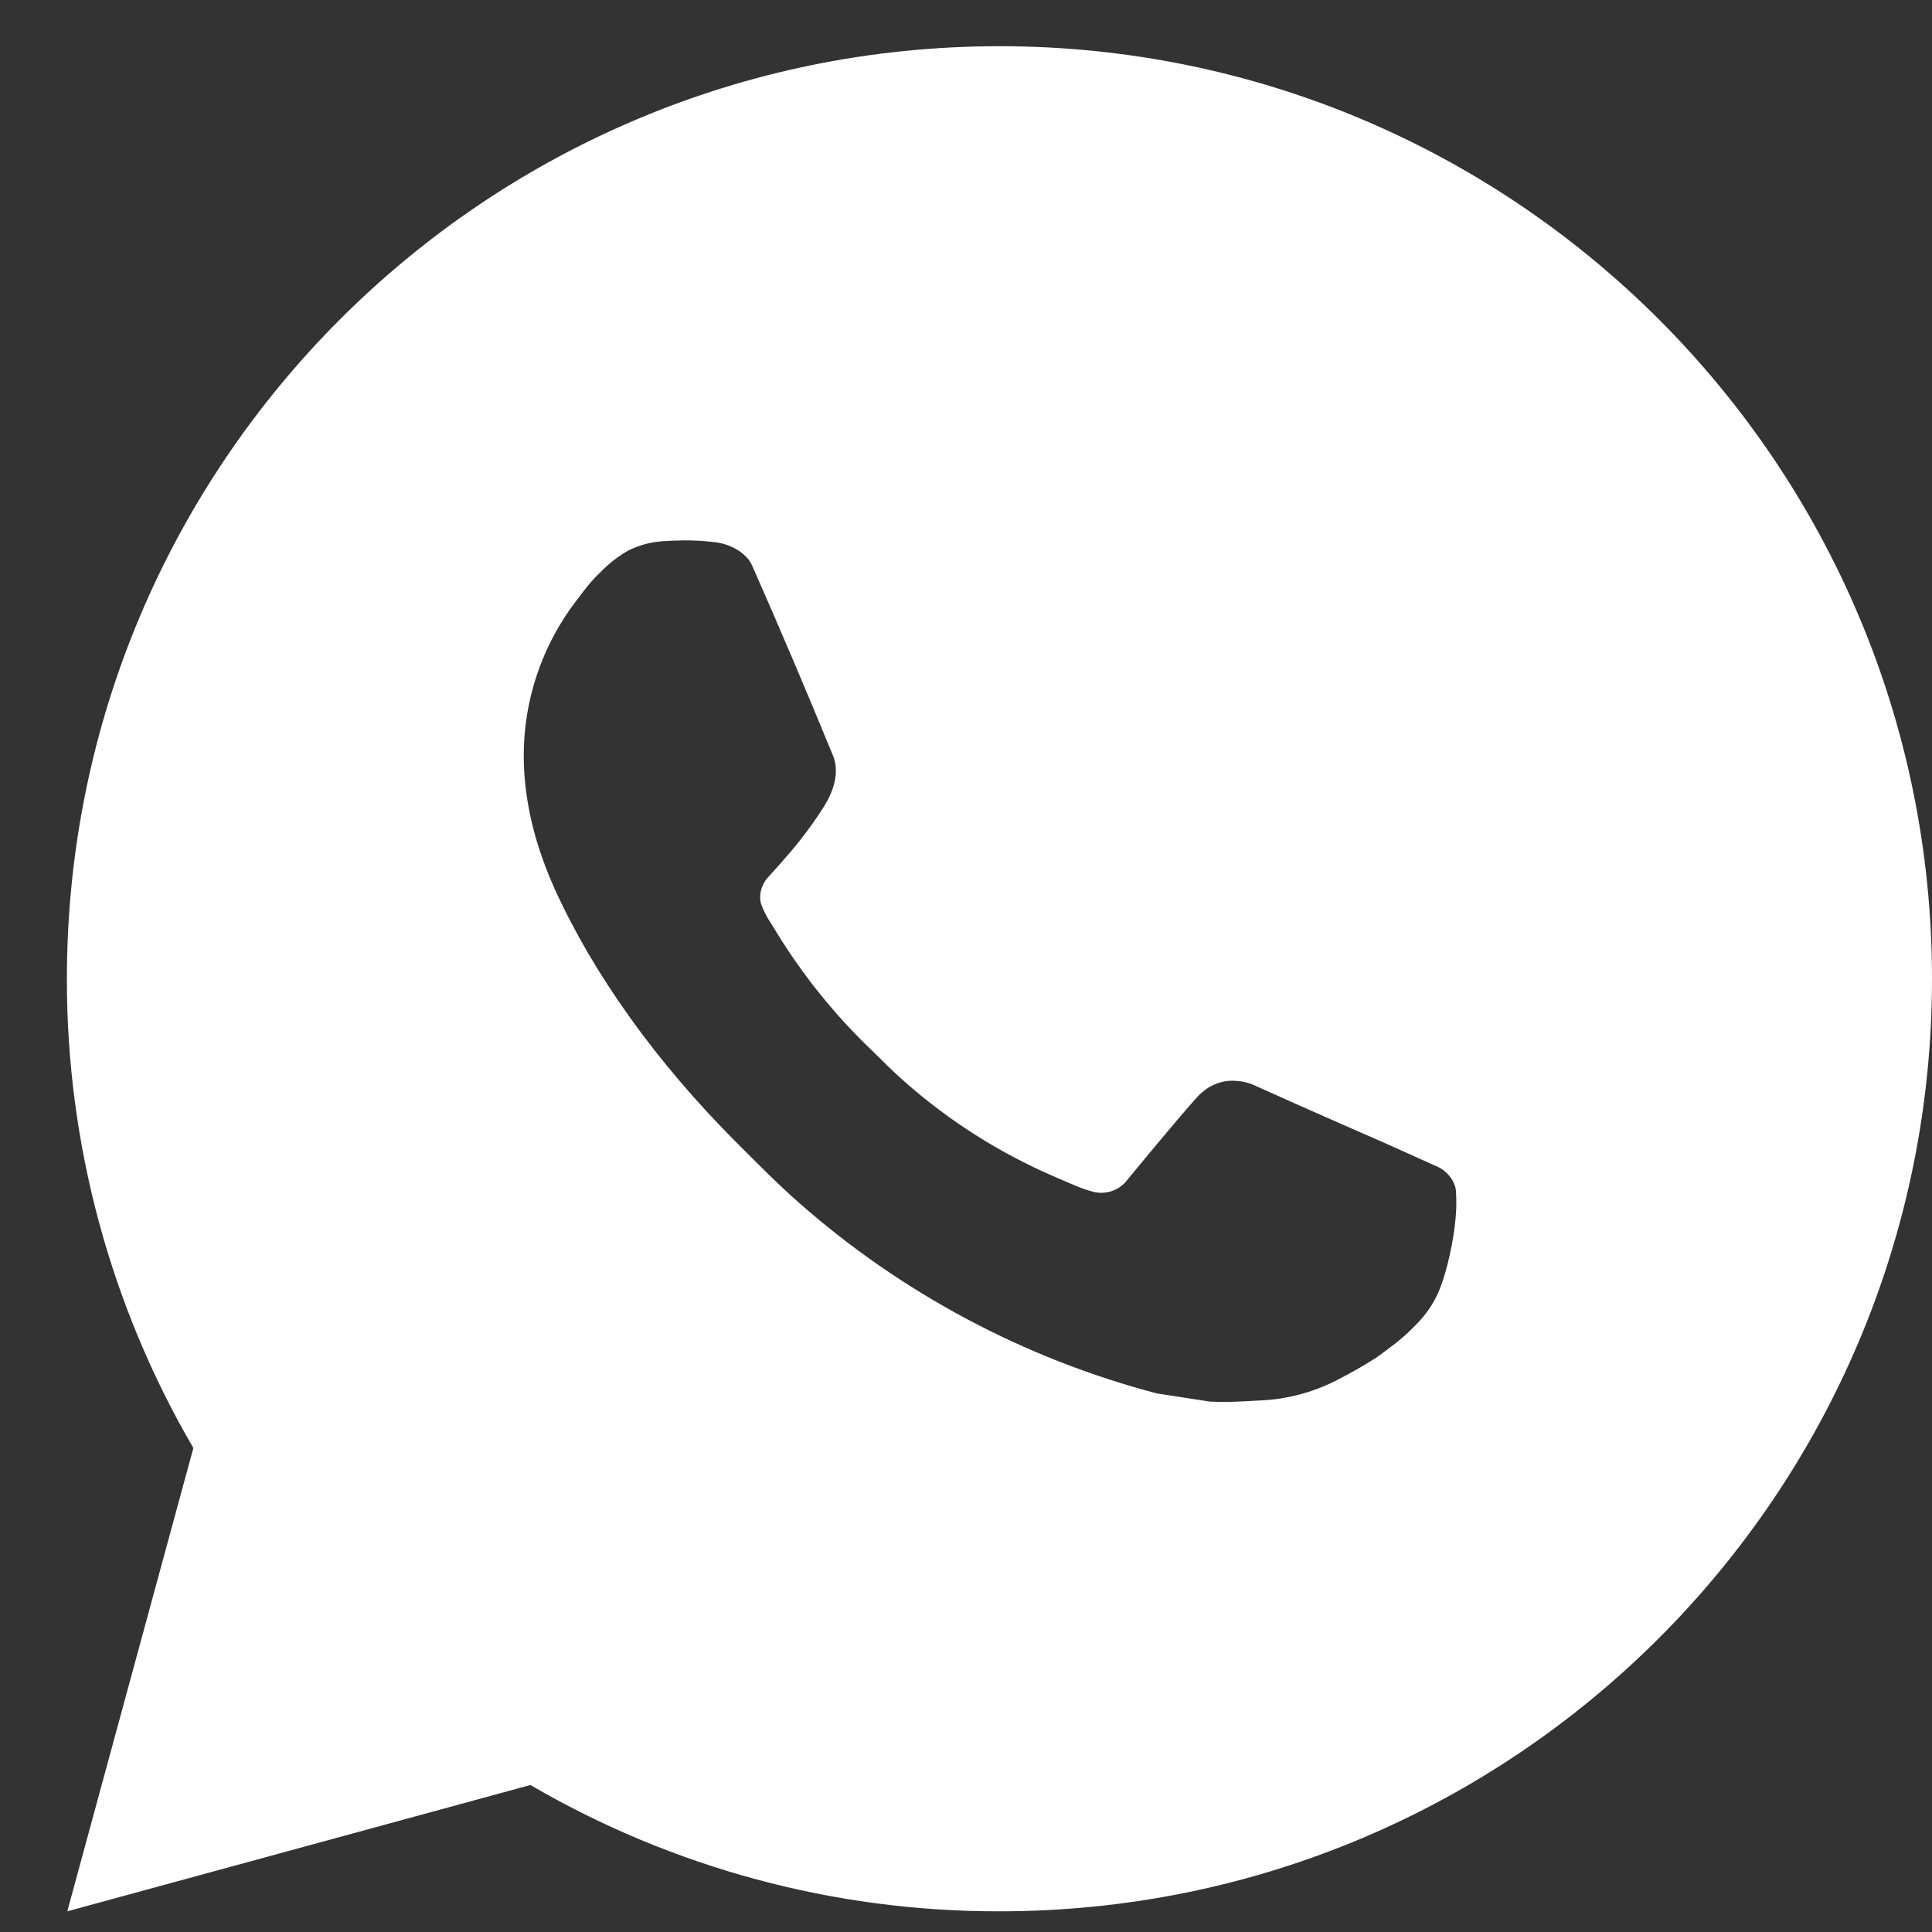 <?xml version="1.0" encoding="UTF-8"?> <svg xmlns="http://www.w3.org/2000/svg" width="24" height="24" viewBox="0 0 24 24" fill="none"><rect x="0" y="0" width="24" height="24" fill="#333333" stroke="none"/> <path d="M12.415 0.574C18.814 0.574 24 5.761 24 12.159C24 18.557 18.814 23.743 12.415 23.743C10.368 23.747 8.357 23.205 6.589 22.174L0.836 23.743L2.402 17.988C1.37 16.219 0.828 14.207 0.831 12.159C0.831 5.761 6.017 0.574 12.415 0.574ZM8.468 6.714L8.236 6.723C8.086 6.732 7.939 6.772 7.805 6.839C7.679 6.91 7.565 6.999 7.464 7.103C7.325 7.234 7.247 7.348 7.162 7.458C6.733 8.015 6.503 8.699 6.506 9.402C6.509 9.969 6.657 10.522 6.889 11.039C7.362 12.084 8.142 13.19 9.171 14.215C9.419 14.462 9.662 14.71 9.924 14.94C11.202 16.066 12.725 16.877 14.372 17.31L15.03 17.411C15.244 17.423 15.459 17.407 15.674 17.396C16.012 17.379 16.341 17.287 16.639 17.128C16.791 17.05 16.939 16.965 17.083 16.874C17.083 16.874 17.133 16.841 17.228 16.769C17.384 16.654 17.48 16.571 17.61 16.436C17.706 16.336 17.79 16.219 17.853 16.086C17.944 15.897 18.034 15.537 18.071 15.237C18.099 15.007 18.091 14.882 18.087 14.805C18.083 14.681 17.98 14.552 17.867 14.498L17.193 14.195C17.193 14.195 16.185 13.756 15.569 13.476C15.504 13.448 15.435 13.432 15.365 13.428C15.286 13.42 15.206 13.429 15.13 13.455C15.055 13.48 14.985 13.521 14.927 13.576C14.921 13.573 14.844 13.639 14.006 14.654C13.958 14.719 13.892 14.768 13.816 14.794C13.74 14.821 13.658 14.825 13.58 14.805C13.504 14.784 13.43 14.759 13.358 14.728C13.215 14.668 13.165 14.645 13.067 14.603C12.402 14.313 11.786 13.921 11.242 13.441C11.096 13.314 10.96 13.175 10.822 13.04C10.366 12.604 9.969 12.11 9.64 11.571L9.572 11.461C9.522 11.387 9.483 11.308 9.453 11.224C9.409 11.054 9.524 10.917 9.524 10.917C9.524 10.917 9.806 10.609 9.936 10.442C10.064 10.28 10.172 10.122 10.241 10.01C10.378 9.79 10.421 9.564 10.349 9.389C10.024 8.597 9.689 7.808 9.343 7.025C9.275 6.869 9.072 6.758 8.888 6.736C8.825 6.729 8.763 6.722 8.7 6.718C8.545 6.71 8.389 6.711 8.234 6.722L8.466 6.713L8.468 6.714Z" fill="white"></path> </svg> 